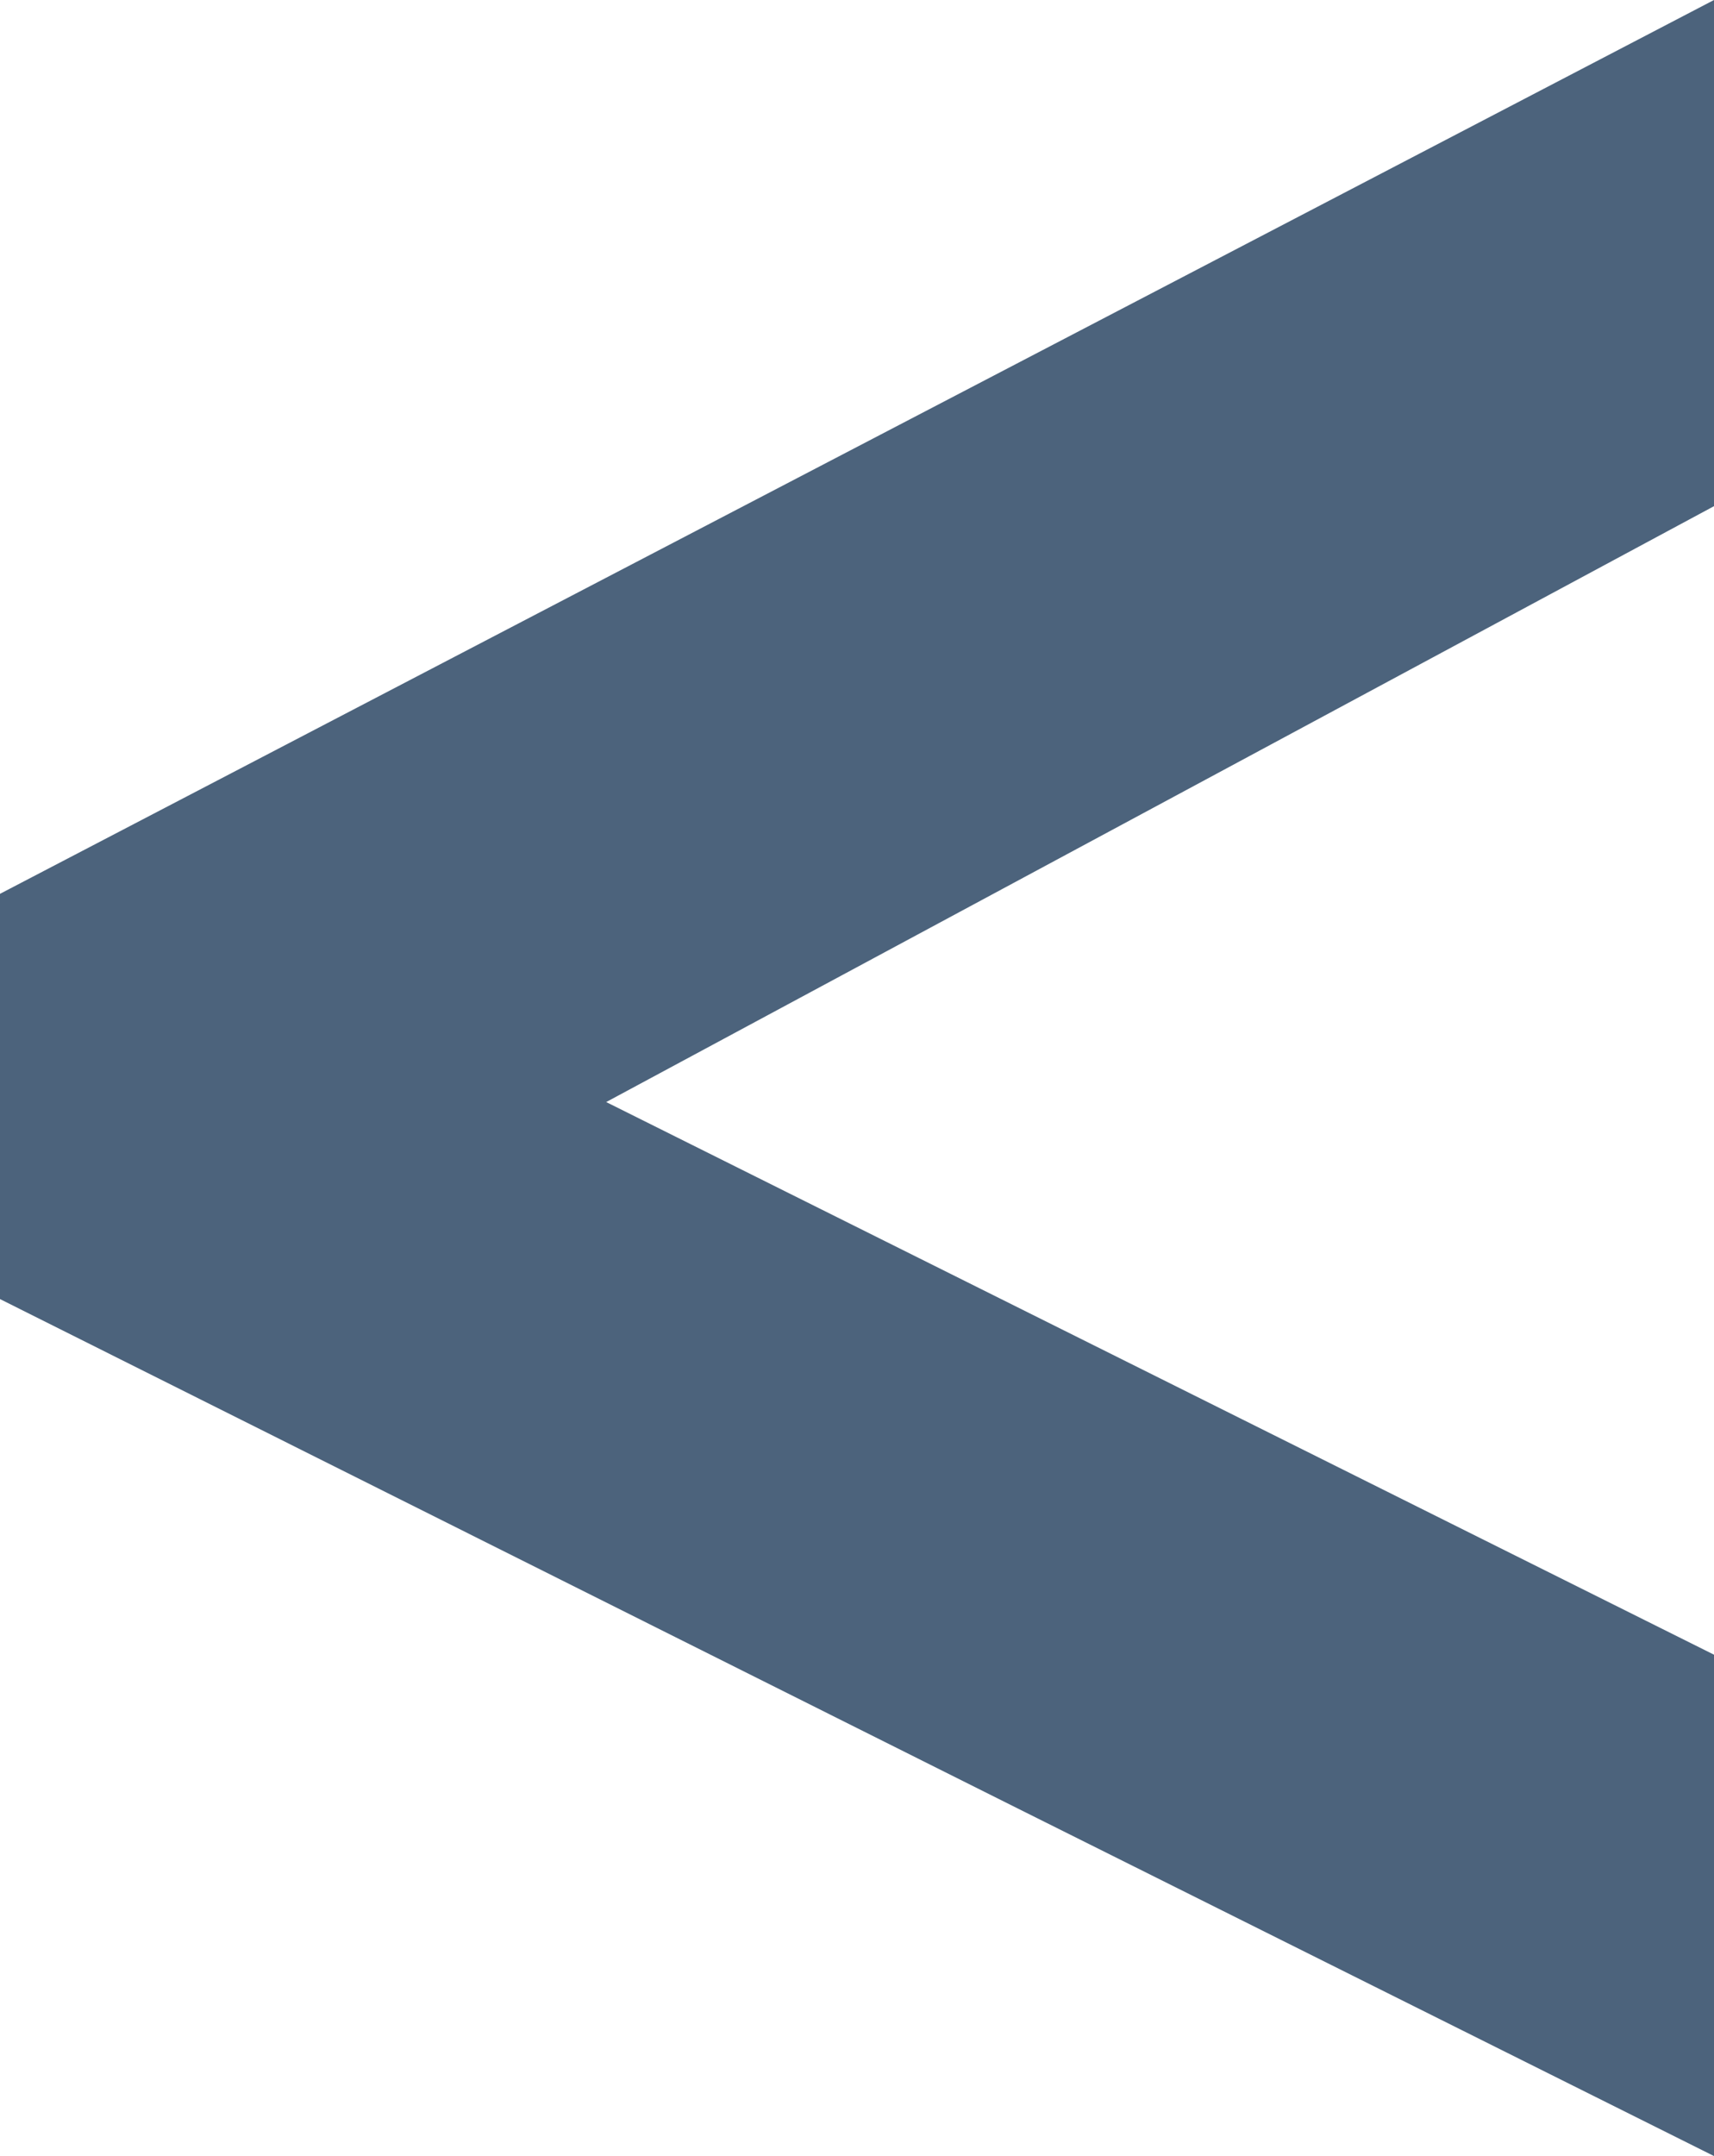 <svg xmlns="http://www.w3.org/2000/svg" width="311" height="391" viewBox="0 0 311 391">
  <path id="curriculum-header-arrow" d="M311,391,182.331,326.8,0,235.588V162.094L311,0V91.795L109.991,199.857,311,300.077Z" fill="#203d5b" opacity="0.8"/>
</svg>

